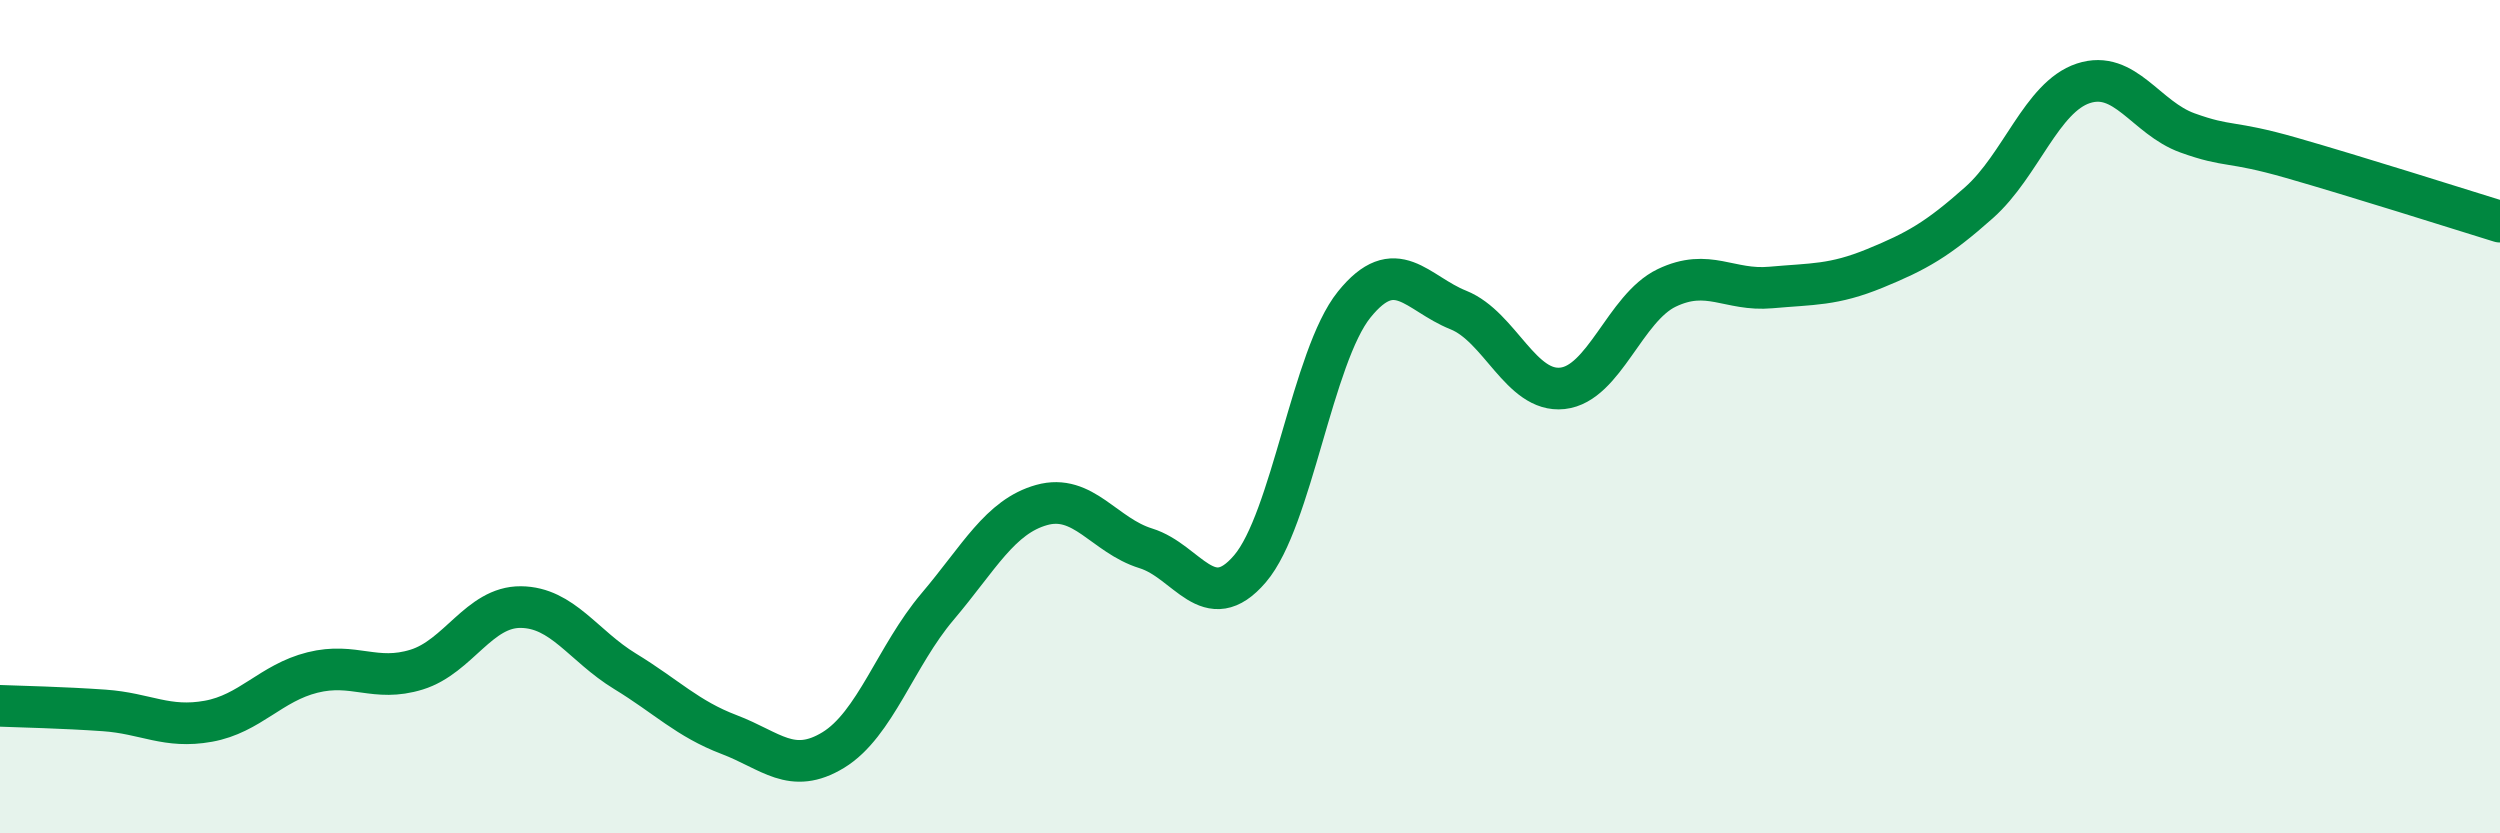 
    <svg width="60" height="20" viewBox="0 0 60 20" xmlns="http://www.w3.org/2000/svg">
      <path
        d="M 0,16.94 C 0.5,16.96 1.5,16.98 2.5,17.05 C 3.5,17.12 4,17.49 5,17.31 C 6,17.13 6.5,16.39 7.5,16.14 C 8.5,15.89 9,16.38 10,16.07 C 11,15.76 11.5,14.56 12.5,14.57 C 13.5,14.58 14,15.5 15,16.11 C 16,16.72 16.5,17.25 17.5,17.63 C 18.5,18.01 19,18.61 20,18 C 21,17.39 21.5,15.74 22.5,14.56 C 23.5,13.38 24,12.4 25,12.12 C 26,11.84 26.5,12.85 27.5,13.16 C 28.5,13.47 29,14.82 30,13.65 C 31,12.48 31.5,8.55 32.5,7.31 C 33.5,6.07 34,7.04 35,7.44 C 36,7.84 36.5,9.43 37.5,9.32 C 38.5,9.21 39,7.39 40,6.91 C 41,6.43 41.5,6.99 42.5,6.9 C 43.5,6.81 44,6.85 45,6.44 C 46,6.03 46.5,5.75 47.5,4.86 C 48.5,3.97 49,2.33 50,2 C 51,1.67 51.5,2.83 52.5,3.19 C 53.5,3.55 53.5,3.36 55,3.79 C 56.5,4.22 59,5.01 60,5.32L60 20L0 20Z"
        fill="#008740"
        opacity="0.1"
        stroke-linecap="round"
        stroke-linejoin="round"
      />
      <path
        d="M 0,16.94 C 0.5,16.96 1.5,16.98 2.5,17.05 C 3.5,17.12 4,17.49 5,17.31 C 6,17.13 6.5,16.39 7.5,16.14 C 8.5,15.89 9,16.38 10,16.07 C 11,15.76 11.5,14.56 12.5,14.57 C 13.5,14.58 14,15.5 15,16.11 C 16,16.72 16.5,17.25 17.5,17.63 C 18.5,18.01 19,18.61 20,18 C 21,17.39 21.5,15.74 22.5,14.56 C 23.5,13.38 24,12.4 25,12.12 C 26,11.84 26.5,12.85 27.5,13.16 C 28.5,13.47 29,14.82 30,13.65 C 31,12.48 31.5,8.55 32.5,7.31 C 33.5,6.07 34,7.04 35,7.44 C 36,7.84 36.5,9.43 37.5,9.32 C 38.5,9.21 39,7.39 40,6.91 C 41,6.43 41.5,6.99 42.5,6.9 C 43.5,6.81 44,6.85 45,6.44 C 46,6.03 46.5,5.75 47.5,4.86 C 48.5,3.97 49,2.33 50,2 C 51,1.67 51.5,2.83 52.5,3.19 C 53.5,3.55 53.5,3.36 55,3.79 C 56.5,4.22 59,5.01 60,5.32"
        stroke="#008740"
        stroke-width="1"
        fill="none"
        stroke-linecap="round"
        stroke-linejoin="round"
      />
    </svg>
  